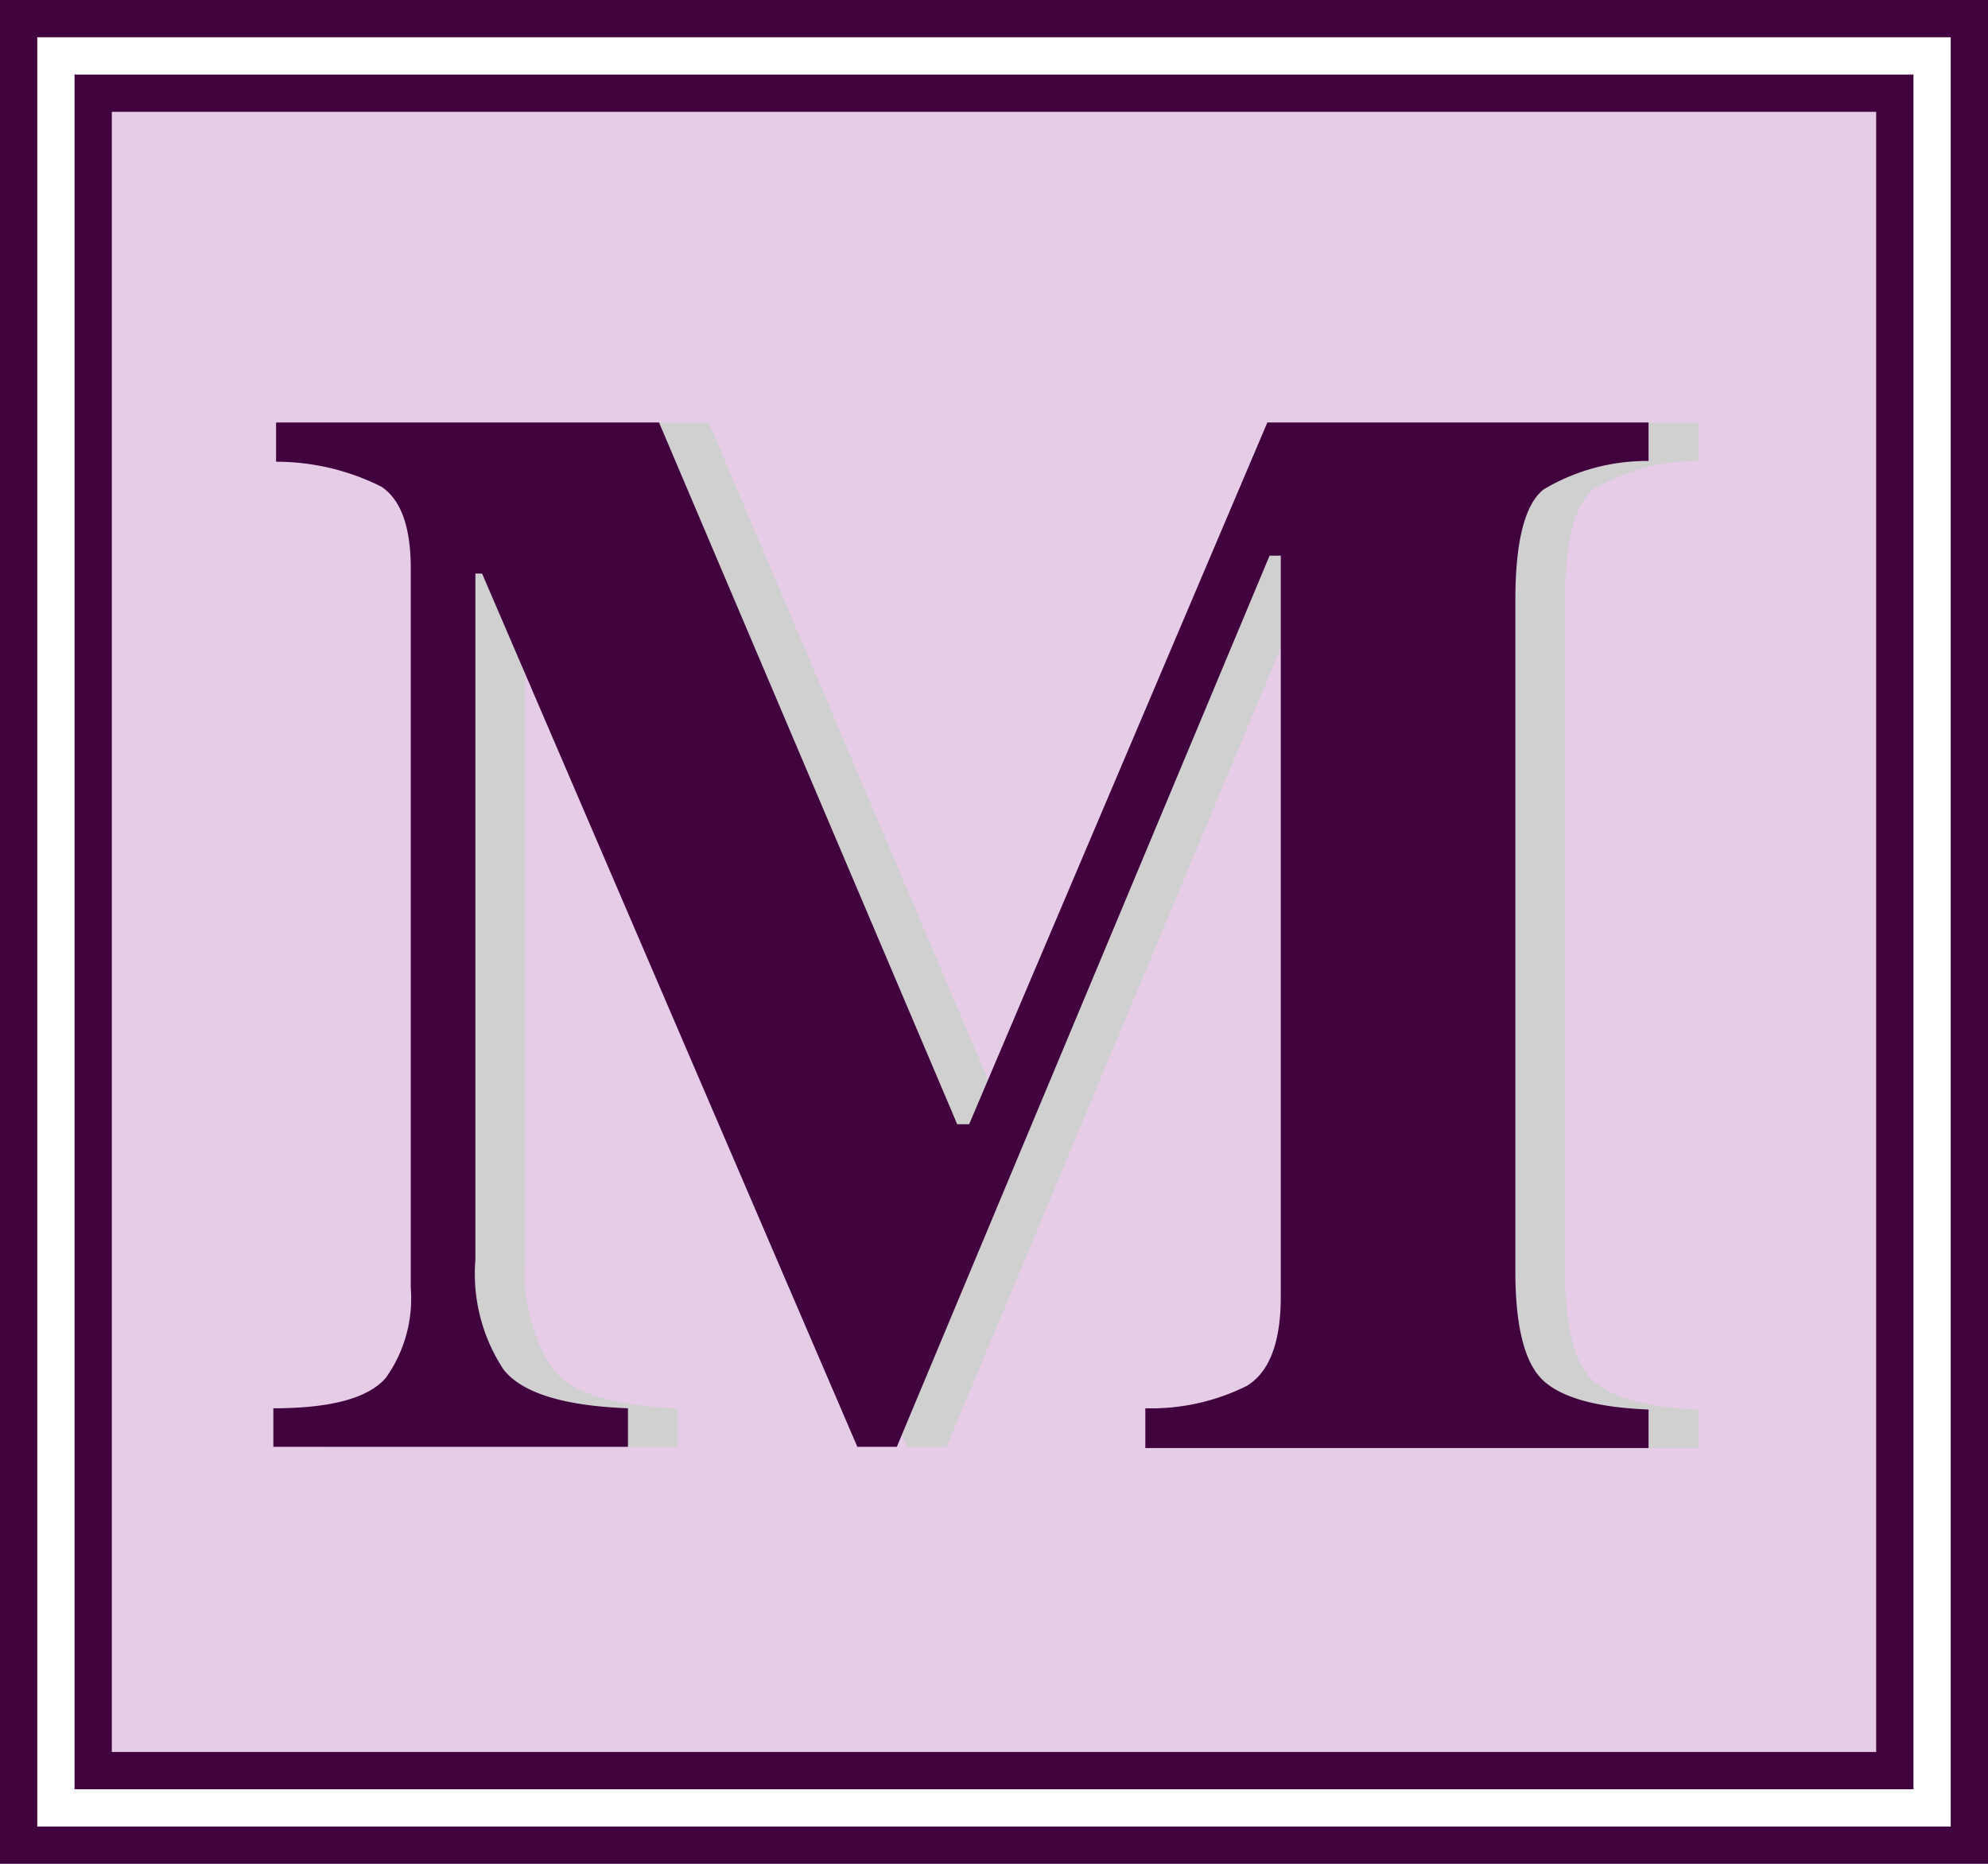 <svg id="Layer_1" data-name="Layer 1" xmlns="http://www.w3.org/2000/svg" viewBox="0 0 80 75"><defs><style>.cls-1{fill:#fff;}.cls-2{fill:none;stroke:#40033d;stroke-width:1.5px;}.cls-3{fill:#e6cce7;}.cls-4{fill:#40033d;}.cls-5{fill:#d0d0d0;}</style></defs><g id="Group_3470" data-name="Group 3470"><g id="Rectangle_996" data-name="Rectangle 996"><rect class="cls-1" width="80" height="75"/><rect class="cls-2" x="0.75" y="0.75" width="78.5" height="73.5"/></g><g id="Path_14913" data-name="Path 14913"><path class="cls-3" d="M76.25,71.25H3.75V3.75h72.5Z"/><path class="cls-4" d="M4.5,4.5v66h71V4.5H4.5M3,3H77V72H3Z"/></g><path id="Path_14912" data-name="Path 14912" class="cls-5" d="M13,56.67q3.48,0,4.53-1.23a5.5,5.5,0,0,0,1-3.62V22.87c0-1.67-.4-2.77-1.19-3.29a9.46,9.46,0,0,0-4.23-1V17H28.52l12,28.24H41L53,17H68.34v1.55a8.08,8.08,0,0,0-4.23,1.15c-.75.6-1.13,2.09-1.13,4.45v27c0,2.25.38,3.72,1.13,4.41s2.17,1.08,4.23,1.16v1.55H48.09V56.67a8.63,8.63,0,0,0,4.08-.9c.91-.55,1.37-1.75,1.37-3.59V22.36h-.45l-15,35.86H36.5L21.4,23.08h-.27V50.69a7,7,0,0,0,1.14,4.43c.75.94,2.42,1.45,5,1.55v1.55H13Z"/><path id="Path_14911" data-name="Path 14911" class="cls-4" d="M11,56.67q3.48,0,4.53-1.23a5.5,5.5,0,0,0,1-3.62V22.87c0-1.67-.4-2.77-1.19-3.29a9.46,9.46,0,0,0-4.23-1V17H26.52l12,28.24H39L51,17H66.34v1.55a8.08,8.08,0,0,0-4.23,1.15c-.75.6-1.13,2.09-1.13,4.45v27c0,2.25.38,3.72,1.13,4.41s2.17,1.08,4.23,1.16v1.55H46.09V56.67a8.63,8.63,0,0,0,4.08-.9c.91-.55,1.37-1.75,1.37-3.59V22.36h-.45l-15,35.86H34.5L19.4,23.08h-.27V50.69a7,7,0,0,0,1.14,4.43c.75.94,2.42,1.45,5,1.55v1.55H11Z"/></g></svg>